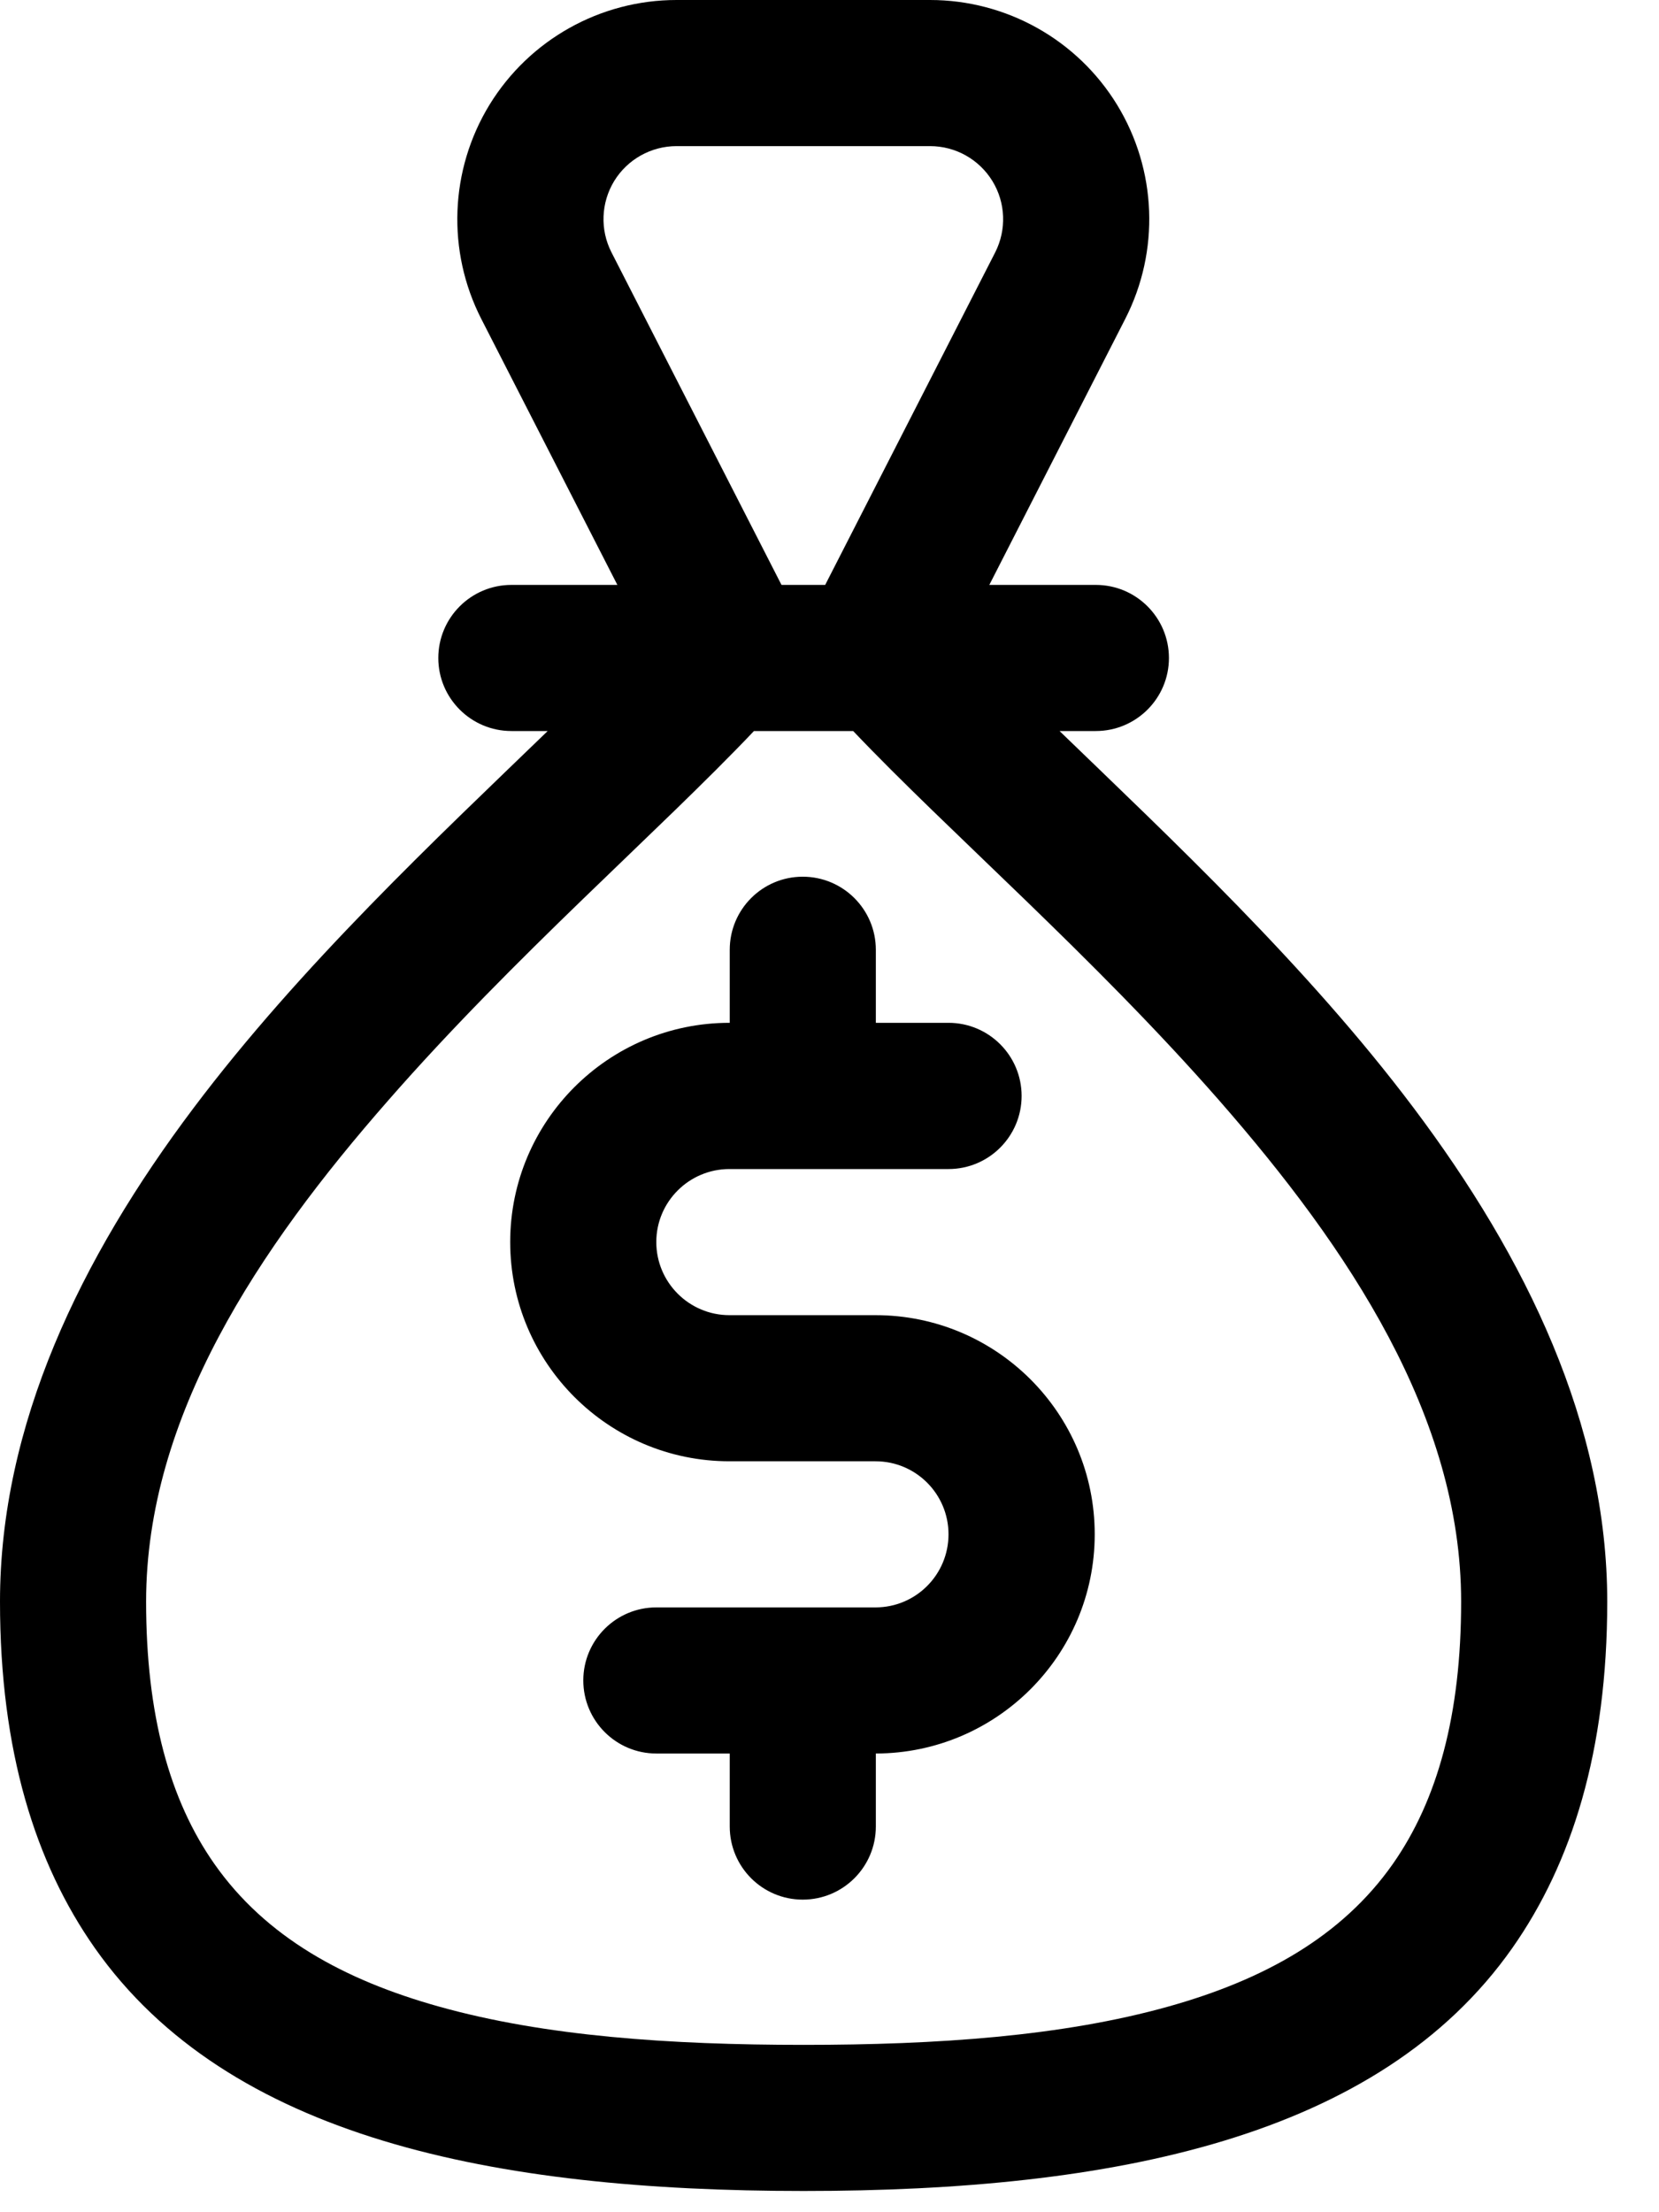 <svg width="15" height="20" viewBox="0 0 15 20" fill="none" xmlns="http://www.w3.org/2000/svg">
<path fill-rule="evenodd" clip-rule="evenodd" d="M6.598 9.247H6.595C5.502 9.247 4.613 10.135 4.613 11.229C4.613 12.323 5.502 13.211 6.595 13.211H7.916C8.281 13.211 8.576 13.507 8.576 13.871C8.576 14.236 8.281 14.532 7.916 14.532H5.934C5.57 14.532 5.274 14.828 5.274 15.192C5.274 15.557 5.57 15.853 5.934 15.853H6.598V16.513C6.598 16.878 6.893 17.174 7.258 17.174C7.623 17.174 7.919 16.878 7.919 16.513V15.853C9.011 15.851 9.898 14.964 9.898 13.871C9.898 12.777 9.01 11.89 7.916 11.89H6.595C6.231 11.89 5.934 11.594 5.934 11.229C5.934 10.864 6.231 10.569 6.595 10.569H8.576C8.941 10.569 9.237 10.273 9.237 9.908C9.237 9.543 8.941 9.247 8.576 9.247H7.919V8.587C7.919 8.222 7.623 7.926 7.258 7.926C6.893 7.926 6.598 8.222 6.598 8.587V9.247Z" fill="black"/>
<path fill-rule="evenodd" clip-rule="evenodd" d="M5.582 5.288H4.624C4.259 5.288 3.963 5.584 3.963 5.949C3.963 6.313 4.259 6.609 4.624 6.609H4.952C3.95 7.578 2.718 8.73 1.748 10.02C0.729 11.374 0 12.88 0 14.48C0 15.832 0.32 16.846 0.857 17.611C2.065 19.329 4.465 19.808 7.266 19.808C10.066 19.808 12.467 19.329 13.674 17.611C14.211 16.846 14.532 15.832 14.532 14.48C14.532 12.879 13.801 11.372 12.782 10.017C11.813 8.728 10.582 7.578 9.58 6.609H9.908C10.273 6.609 10.569 6.313 10.569 5.949C10.569 5.584 10.273 5.288 9.908 5.288H8.945L10.174 2.883C10.488 2.269 10.46 1.536 10.1 0.947C9.74 0.359 9.099 0 8.409 0H6.117C5.427 0 4.787 0.359 4.426 0.947C4.066 1.536 4.038 2.27 4.352 2.884L5.582 5.288ZM7.714 6.609C8.575 7.516 9.88 8.644 11.021 9.946C12.193 11.285 13.211 12.807 13.211 14.48C13.211 15.501 12.998 16.274 12.593 16.852C12.129 17.513 11.419 17.901 10.566 18.14C9.607 18.409 8.476 18.487 7.266 18.487C6.055 18.487 4.924 18.409 3.966 18.14C3.112 17.901 2.403 17.513 1.939 16.852C1.533 16.274 1.321 15.501 1.321 14.48C1.321 12.808 2.336 11.288 3.509 9.95C4.649 8.646 5.956 7.517 6.817 6.609H7.714ZM7.461 5.288H7.066L5.529 2.282C5.424 2.077 5.434 1.833 5.553 1.637C5.673 1.441 5.887 1.321 6.117 1.321H8.409C8.64 1.321 8.853 1.441 8.973 1.637C9.093 1.833 9.102 2.077 8.998 2.282L7.461 5.288Z" fill="black"/>
</svg>
